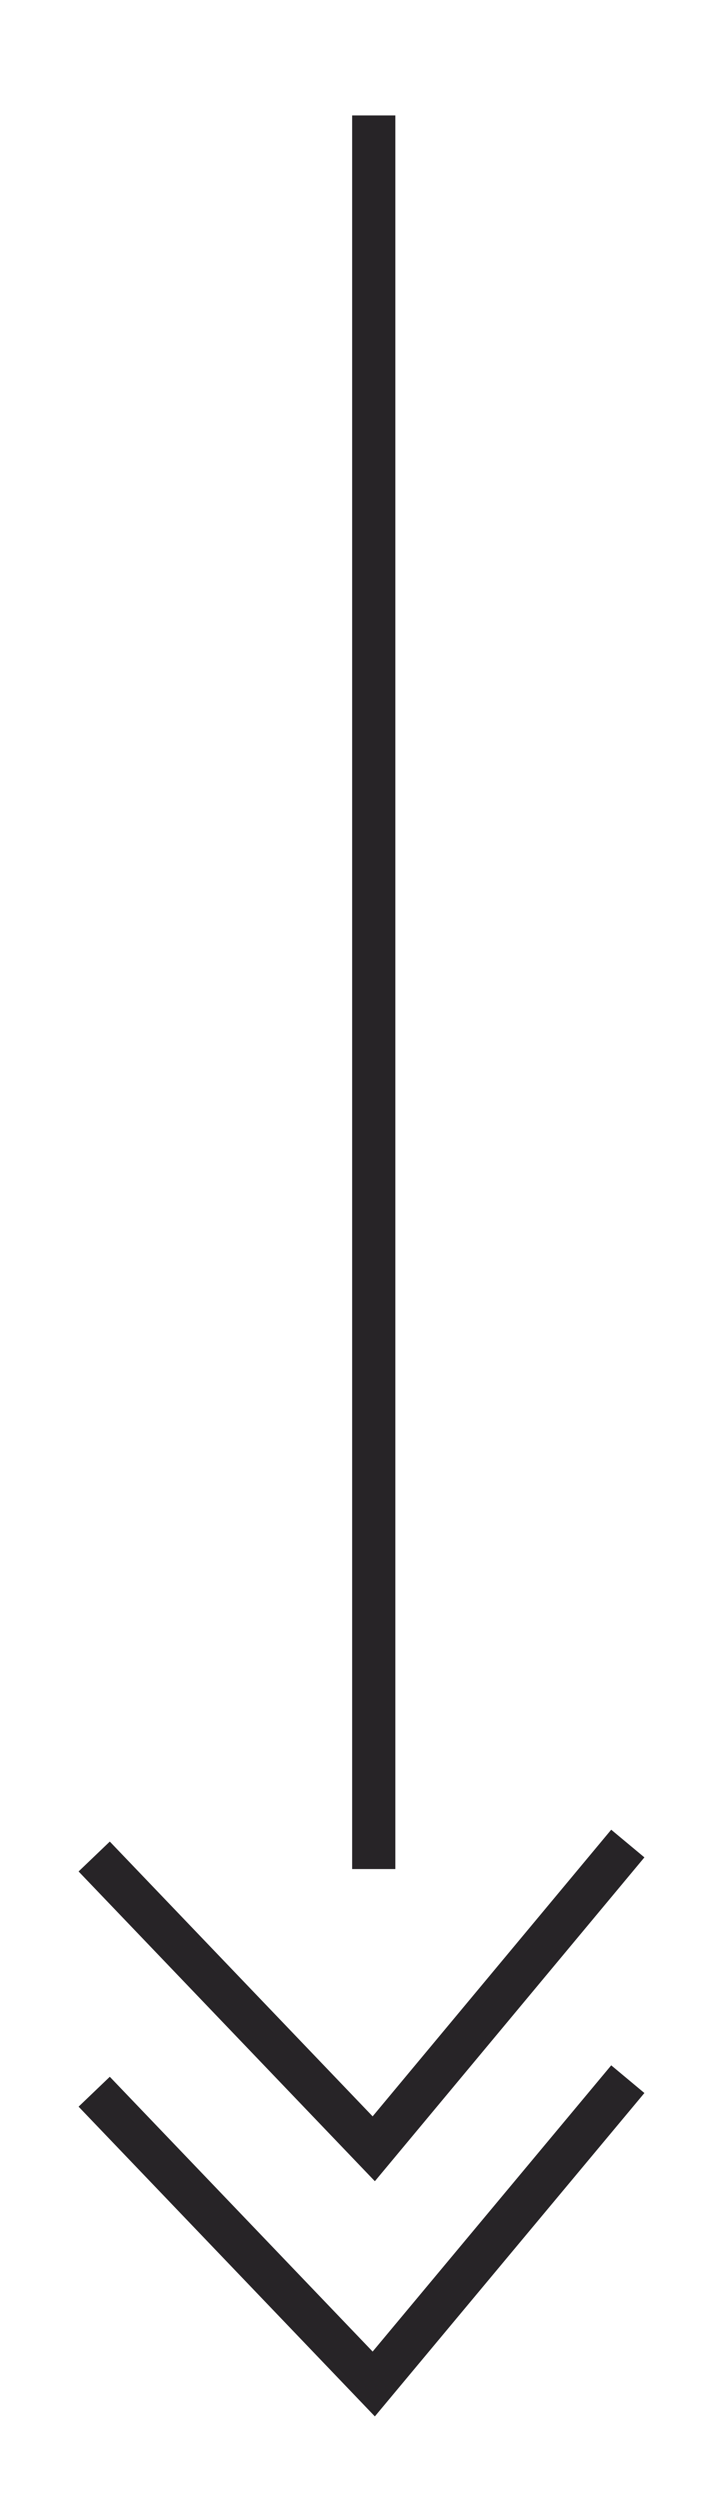 <?xml version="1.0" encoding="UTF-8"?>
<svg xmlns="http://www.w3.org/2000/svg" id="Capa_1" viewBox="0 0 16.71 57.82">
  <defs>
    <style>.cls-1{fill:none;stroke:#100c0f;stroke-miterlimit:10;}.cls-2{opacity:.9;}</style>
  </defs>
  <g class="cls-2">
    <line class="cls-1" x1="8.65" y1="2.67" x2="8.65" y2="43.23"></line>
    <polyline class="cls-1" points="14.53 42.64 8.65 49.7 2.18 42.94"></polyline>
    <polyline class="cls-1" points="14.53 48.09 8.65 55.14 2.18 48.38"></polyline>
  </g>
</svg>
